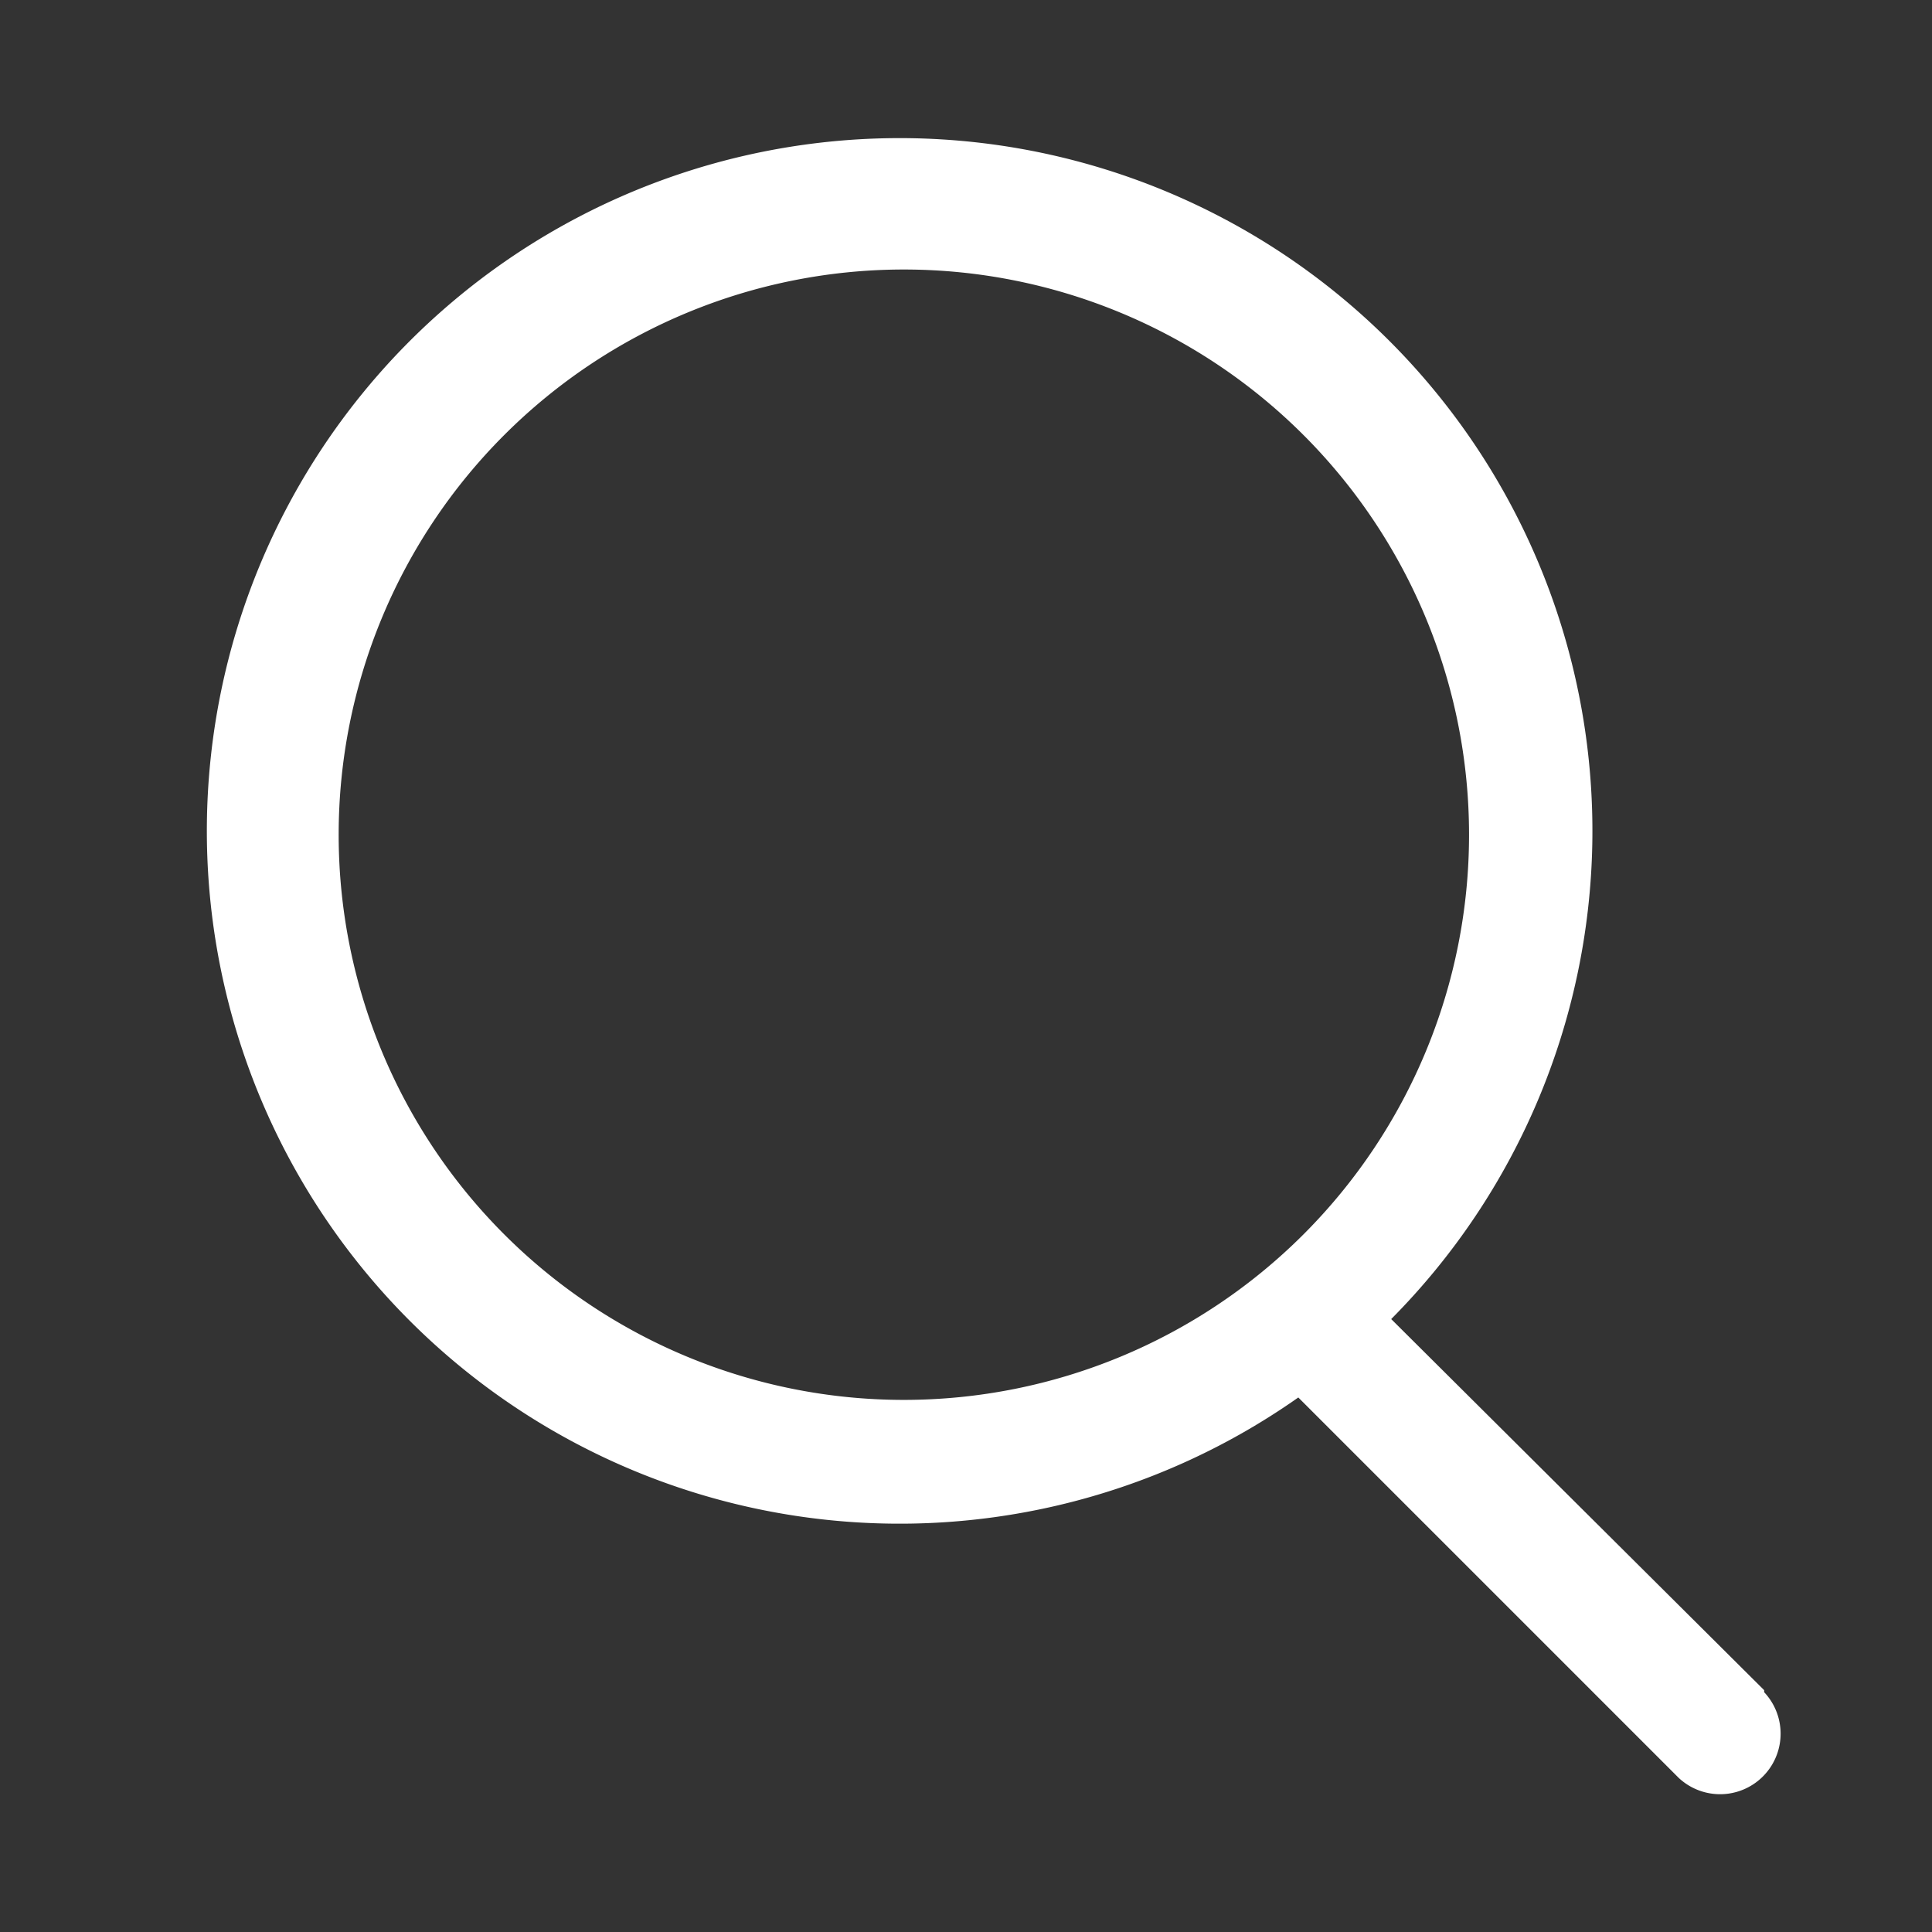 <svg width="24" height="24" xmlns="http://www.w3.org/2000/svg"><rect width="100%" height="100%" fill="#333333" stroke="none"/><path d="M21.915 20.996l-4.633-4.61a8.606 8.606 0 10-1.154.974l4.724 4.724a.752.752 0 001.063-1.063v-.025zM4.207 10.369a7.021 7.021 0 1114.042 0 7.021 7.021 0 01-14.042 0z" fill="#FFF" fill-rule="evenodd"/></svg>